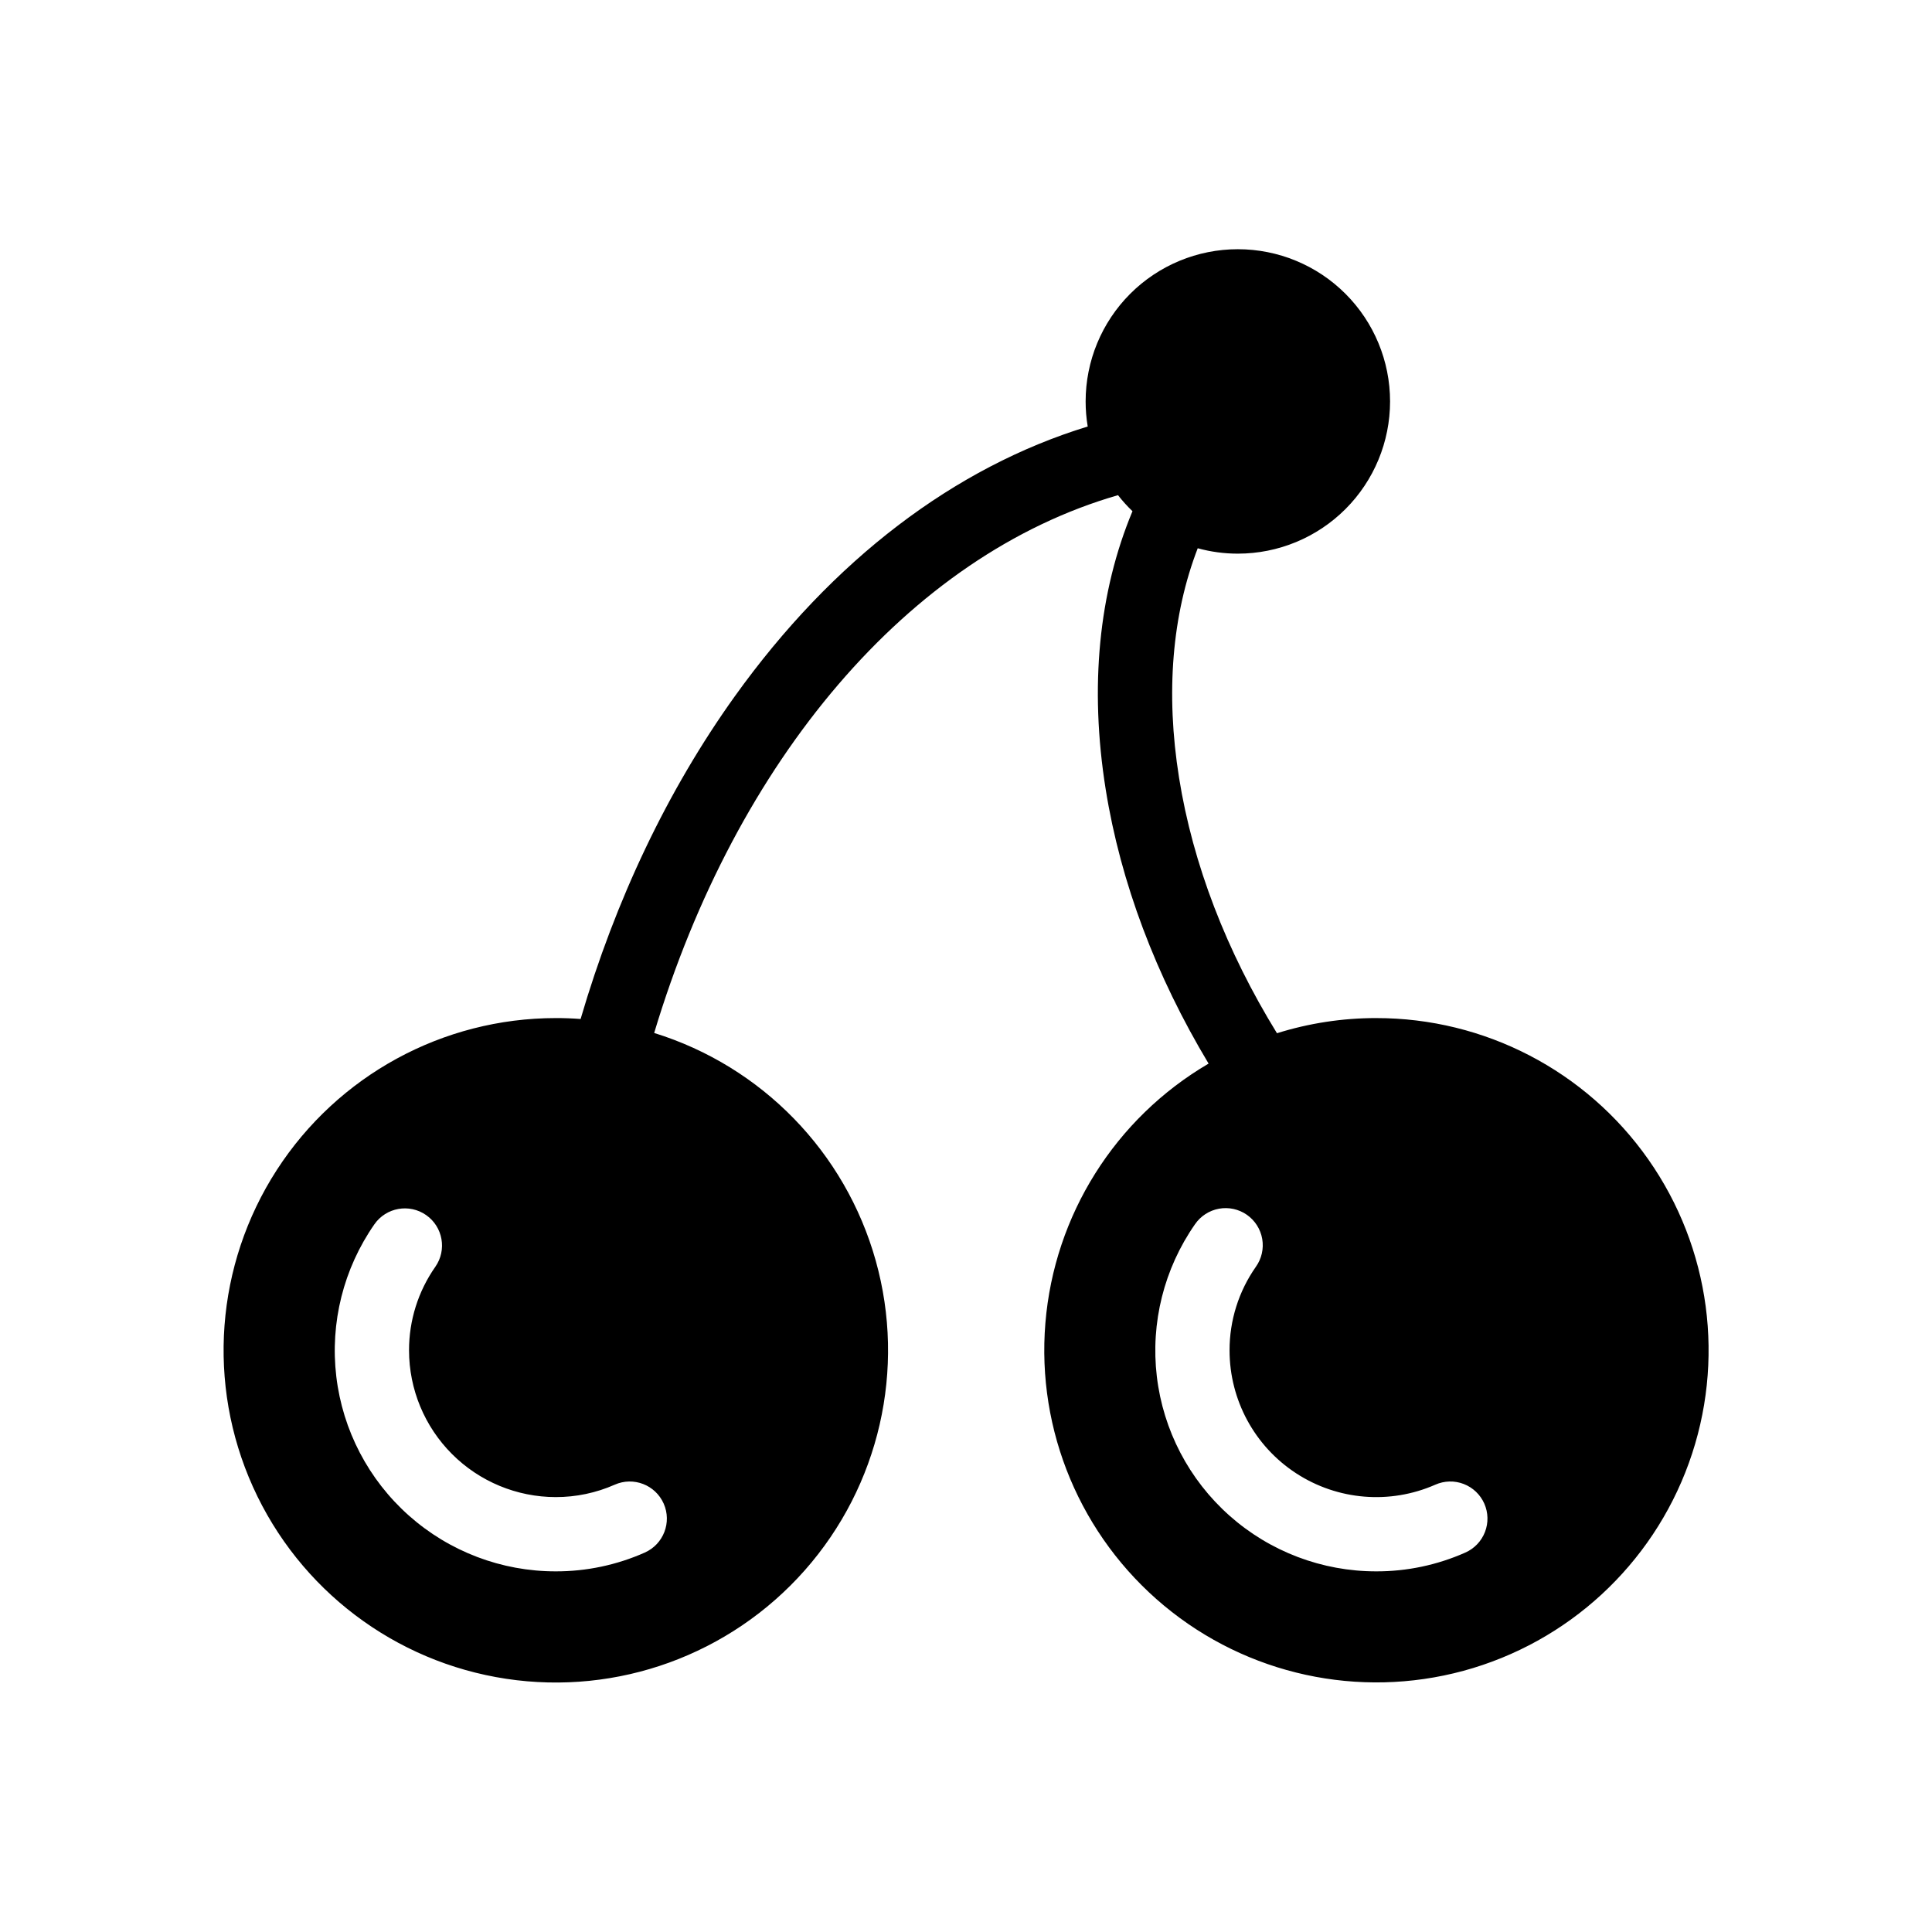 <?xml version="1.0" encoding="UTF-8"?>
<!-- Uploaded to: SVG Repo, www.svgrepo.com, Generator: SVG Repo Mixer Tools -->
<svg fill="#000000" width="800px" height="800px" version="1.1" viewBox="144 144 512 512" xmlns="http://www.w3.org/2000/svg">
 <path d="m508.73 413.8c-8.926-0.008-17.801 1.348-26.32 4.016-13.363-21.695-22.289-44.781-25.949-67.719-3.602-22.516-1.832-43.227 4.949-60.801v-0.004c3.461 0.953 7.035 1.434 10.629 1.43 10.699 0 20.957-4.25 28.523-11.812 7.566-7.566 11.82-17.828 11.82-28.527s-4.25-20.961-11.816-28.523c-7.566-7.566-17.828-11.816-28.527-11.816-10.699 0-20.957 4.25-28.523 11.816-7.566 7.566-11.812 17.828-11.812 28.527 0 2.227 0.184 4.449 0.551 6.641-35.305 10.812-67.602 35.305-93.551 71.535-17.82 24.895-31.586 53.902-40.836 85.48-2.184-0.168-4.379-0.246-6.602-0.246v0.004c-29.883 0.012-57.719 15.18-73.93 40.281-16.211 25.105-18.582 56.719-6.297 83.961 12.285 27.238 37.551 46.391 67.098 50.855 29.547 4.469 59.344-6.356 79.133-28.746 19.789-22.391 26.871-53.293 18.809-82.066-8.062-28.773-30.172-51.492-58.715-60.34 21.707-72.234 67.473-126.54 122.92-142.52 1.176 1.508 2.457 2.926 3.836 4.25-8.926 21.371-11.445 46.523-7.094 73.73 3.945 24.668 13.305 49.406 27.266 72.66-24.758 14.496-40.898 40.152-43.25 68.746-2.356 28.594 9.375 56.539 31.434 74.891 22.055 18.348 51.668 24.797 79.359 17.281 27.688-7.519 49.977-28.059 59.727-55.043 9.746-26.98 5.734-57.023-10.754-80.504-16.488-23.477-43.387-37.449-72.078-37.434zm-193.86 141.65c-7.43 3.297-15.473 4.996-23.605 4.977-14.332 0.008-28.168-5.246-38.887-14.766-10.715-9.516-17.566-22.637-19.254-36.867-1.688-14.234 1.906-28.594 10.102-40.352 3.113-4.457 9.25-5.543 13.707-2.43 4.457 3.113 5.547 9.25 2.43 13.707-4.547 6.488-6.981 14.227-6.965 22.148 0.008 10.309 4.106 20.188 11.395 27.477 7.285 7.289 17.168 11.391 27.473 11.402 5.387 0.008 10.711-1.109 15.637-3.285 4.965-2.203 10.777 0.039 12.98 5.008 2.199 4.965-0.043 10.777-5.012 12.98zm217.45 0h0.004c-7.434 3.297-15.477 4.996-23.605 4.977-14.336 0.008-28.172-5.242-38.891-14.762s-17.57-22.641-19.254-36.875 1.914-28.59 10.113-40.348c1.484-2.164 3.773-3.648 6.356-4.121 2.586-0.469 5.25 0.113 7.402 1.617 2.152 1.508 3.613 3.809 4.059 6.398 0.445 2.586-0.164 5.246-1.688 7.383-4.551 6.488-6.984 14.227-6.969 22.148 0 13.133 6.625 25.379 17.621 32.555 10.996 7.18 24.871 8.324 36.895 3.039 2.387-1.062 5.098-1.133 7.535-0.191 2.438 0.938 4.398 2.809 5.457 5.195 1.055 2.391 1.121 5.102 0.176 7.535-0.945 2.434-2.816 4.394-5.207 5.449z"/>
</svg>